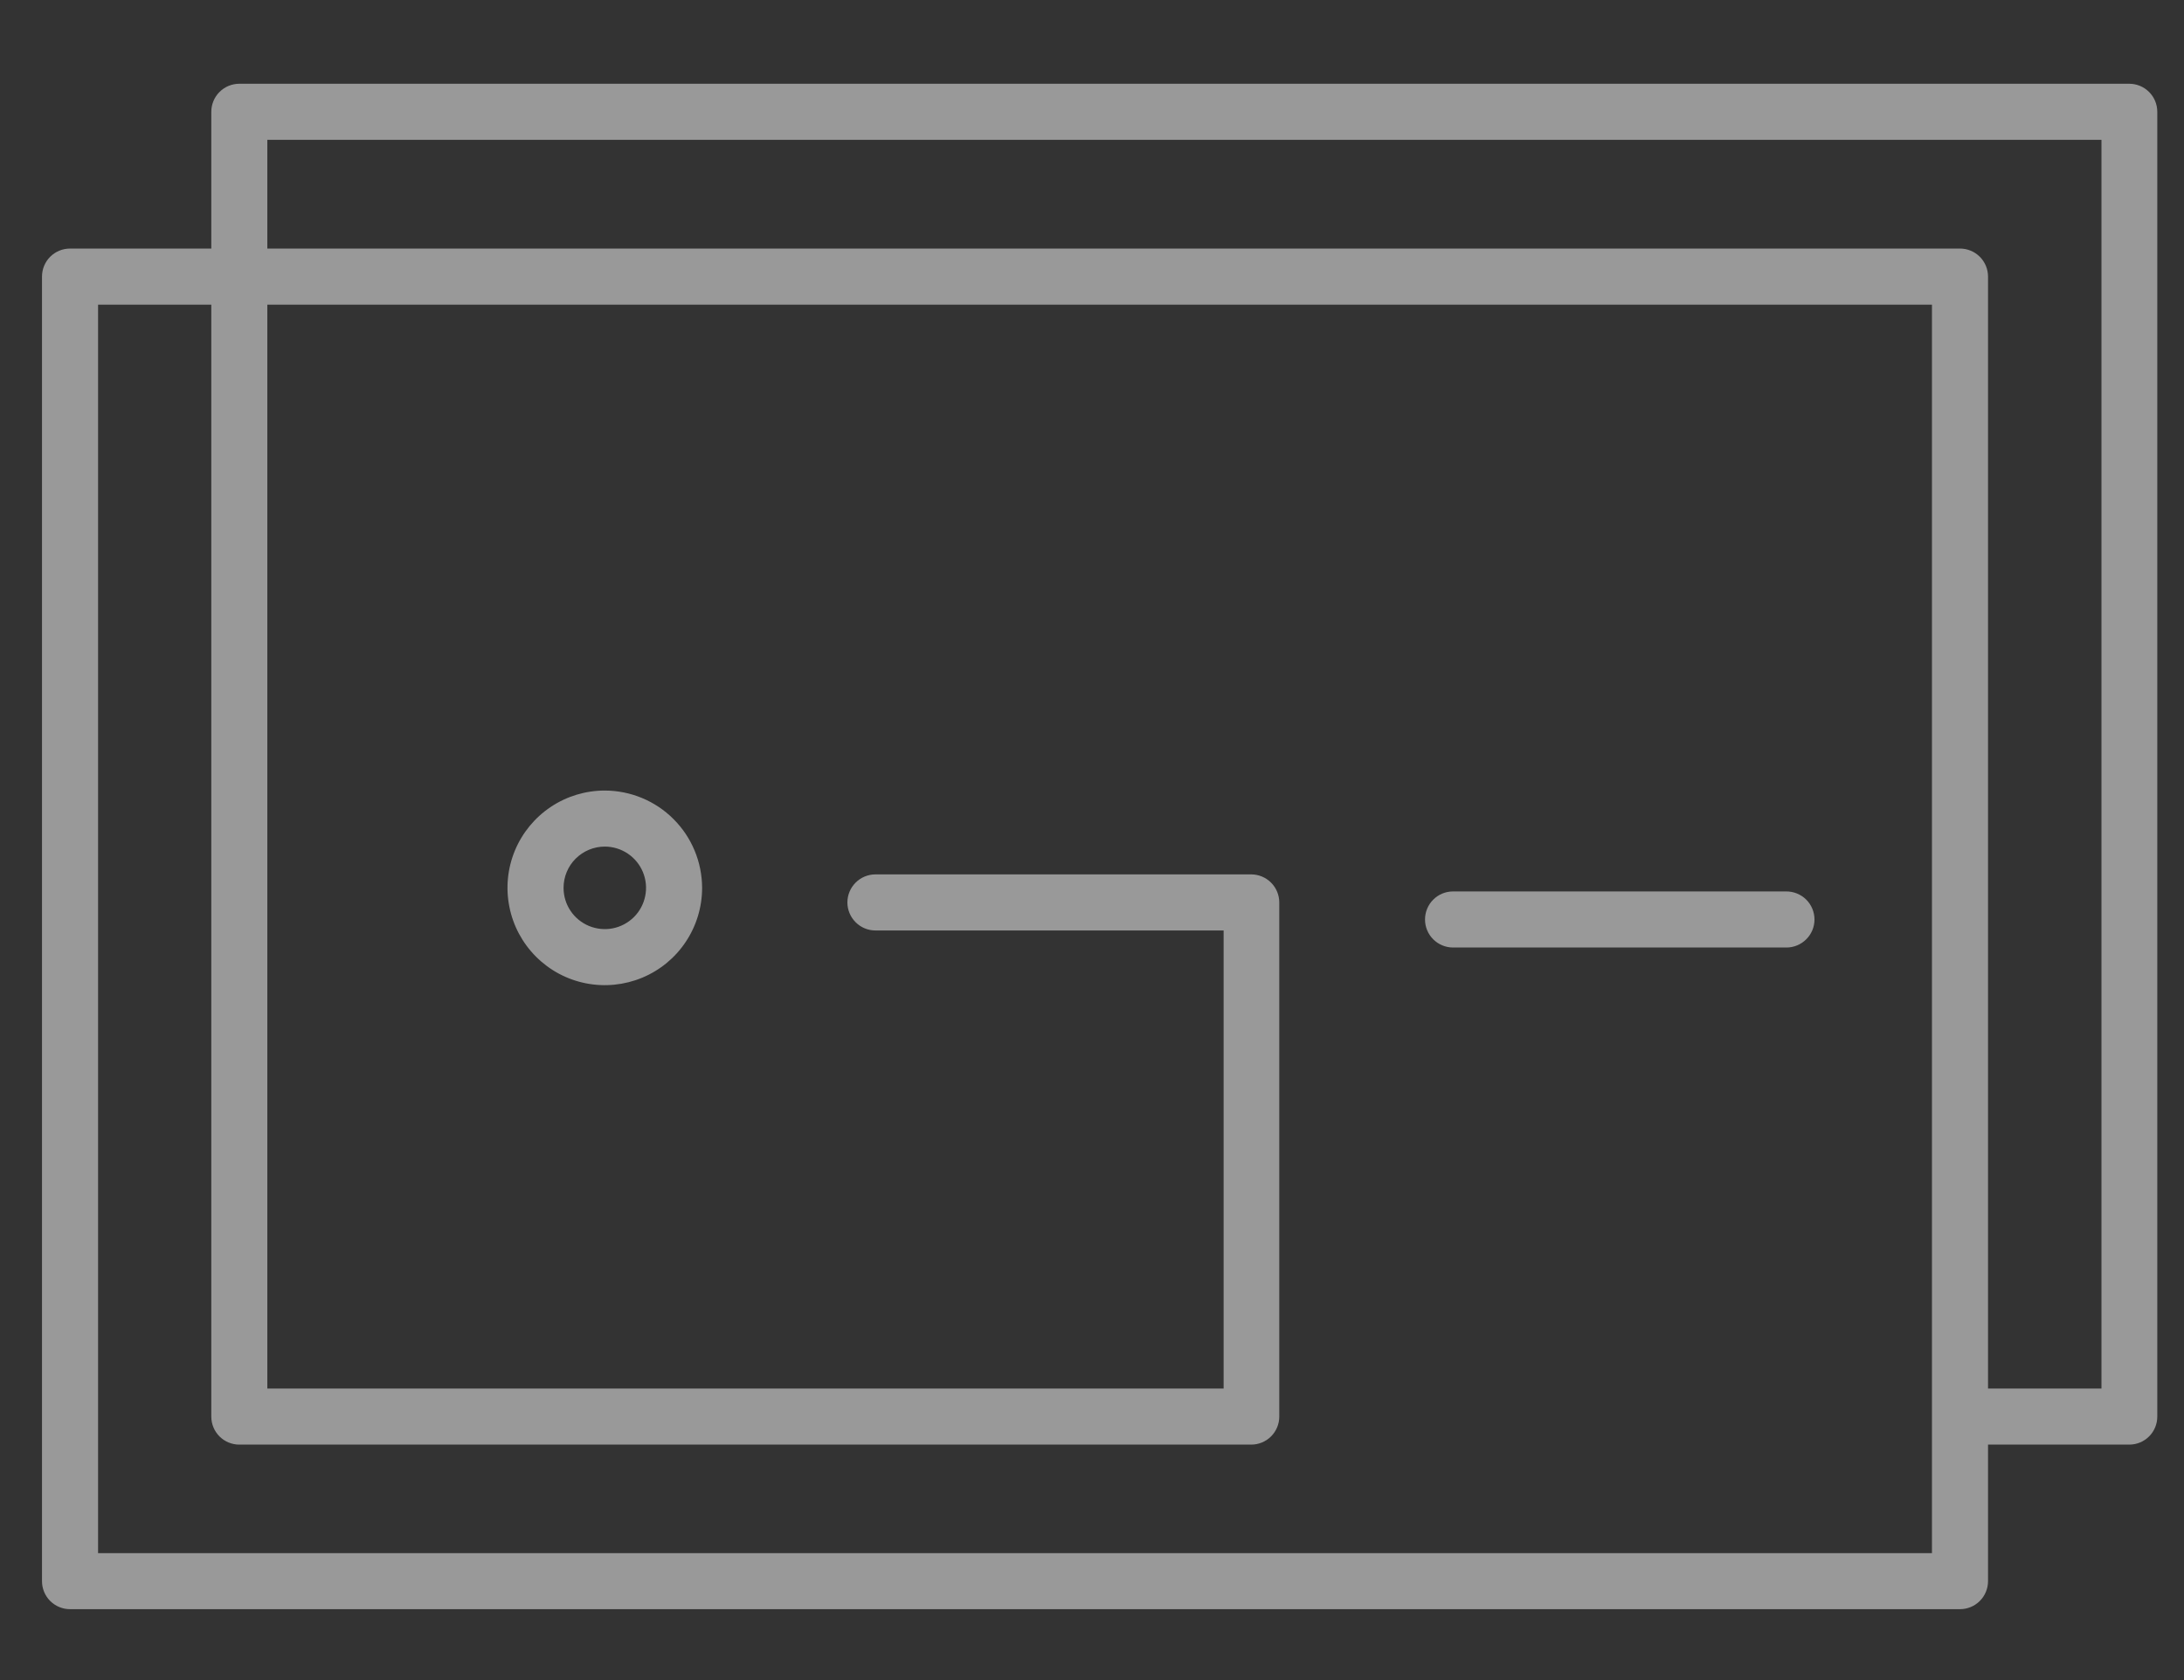 <?xml version="1.0" encoding="UTF-8"?> <svg xmlns="http://www.w3.org/2000/svg" width="52" height="40" viewBox="0 0 52 40" fill="none"><rect x="0" y="0" width="52" height="40" fill="#333333" stroke="none"/><g opacity="0.5"><path d="M47.334 6.585L47.334 37.645C47.334 37.822 47.263 37.992 47.138 38.117C47.013 38.242 46.843 38.312 46.666 38.312L1.667 38.312C1.49 38.312 1.321 38.242 1.195 38.117C1.07 37.992 1 37.822 1 37.645L1 6.585C1 6.408 1.07 6.238 1.195 6.113C1.321 5.988 1.49 5.918 1.667 5.918L46.666 5.918C46.843 5.918 47.013 5.988 47.138 6.113C47.263 6.238 47.334 6.408 47.334 6.585ZM45.999 36.978L45.999 7.253L2.335 7.253L2.335 36.978L45.999 36.978Z" fill="white"></path><path d="M51.364 2.662L51.364 33.727C51.364 33.904 51.294 34.074 51.169 34.199C51.044 34.324 50.874 34.394 50.697 34.394L46.875 34.394C46.698 34.394 46.528 34.324 46.403 34.199C46.278 34.074 46.207 33.904 46.207 33.727C46.207 33.55 46.278 33.38 46.403 33.255C46.528 33.13 46.698 33.06 46.875 33.06L50.035 33.06L50.035 3.329L6.365 3.329L6.365 33.06L29.134 33.06L29.134 22.153L20.844 22.153C20.667 22.153 20.497 22.083 20.372 21.957C20.247 21.832 20.176 21.663 20.176 21.486C20.176 21.309 20.247 21.139 20.372 21.014C20.497 20.889 20.667 20.818 20.844 20.818L29.791 20.818C29.968 20.818 30.138 20.889 30.263 21.014C30.388 21.139 30.459 21.309 30.459 21.486L30.459 33.727C30.459 33.904 30.388 34.074 30.263 34.199C30.138 34.324 29.968 34.394 29.791 34.394L5.698 34.394C5.521 34.394 5.351 34.324 5.226 34.199C5.101 34.074 5.031 33.904 5.031 33.727L5.031 2.662C5.031 2.485 5.101 2.315 5.226 2.19C5.351 2.065 5.521 1.994 5.698 1.994L50.697 1.994C50.874 1.994 51.044 2.065 51.169 2.19C51.294 2.315 51.364 2.485 51.364 2.662Z" fill="white"></path><path d="M43.202 21.892C43.202 22.069 43.132 22.238 43.006 22.363C42.881 22.488 42.711 22.559 42.535 22.559L34.596 22.559C34.419 22.559 34.249 22.488 34.124 22.363C33.999 22.238 33.929 22.069 33.929 21.892C33.929 21.715 33.999 21.545 34.124 21.42C34.249 21.294 34.419 21.224 34.596 21.224L42.524 21.224C42.612 21.223 42.7 21.239 42.782 21.272C42.865 21.305 42.94 21.354 43.003 21.416C43.066 21.478 43.116 21.552 43.15 21.634C43.184 21.715 43.202 21.803 43.202 21.892Z" fill="white"></path><path d="M16.717 21.138C16.717 21.597 16.581 22.045 16.326 22.426C16.072 22.807 15.71 23.104 15.287 23.279C14.863 23.454 14.397 23.5 13.948 23.411C13.498 23.322 13.086 23.101 12.762 22.777C12.438 22.453 12.217 22.04 12.128 21.59C12.038 21.141 12.084 20.675 12.259 20.252C12.435 19.828 12.732 19.467 13.113 19.212C13.494 18.957 13.942 18.822 14.4 18.822C15.014 18.823 15.603 19.067 16.037 19.502C16.471 19.936 16.715 20.524 16.717 21.138ZM13.418 21.138C13.418 21.333 13.475 21.523 13.583 21.684C13.691 21.846 13.845 21.972 14.024 22.046C14.204 22.12 14.401 22.14 14.592 22.102C14.782 22.064 14.957 21.97 15.095 21.833C15.232 21.696 15.325 21.521 15.363 21.33C15.401 21.14 15.382 20.942 15.307 20.762C15.233 20.583 15.107 20.43 14.946 20.322C14.784 20.214 14.594 20.156 14.4 20.156C14.139 20.156 13.89 20.26 13.705 20.444C13.521 20.628 13.418 20.878 13.418 21.138Z" fill="white"></path></g></svg> 